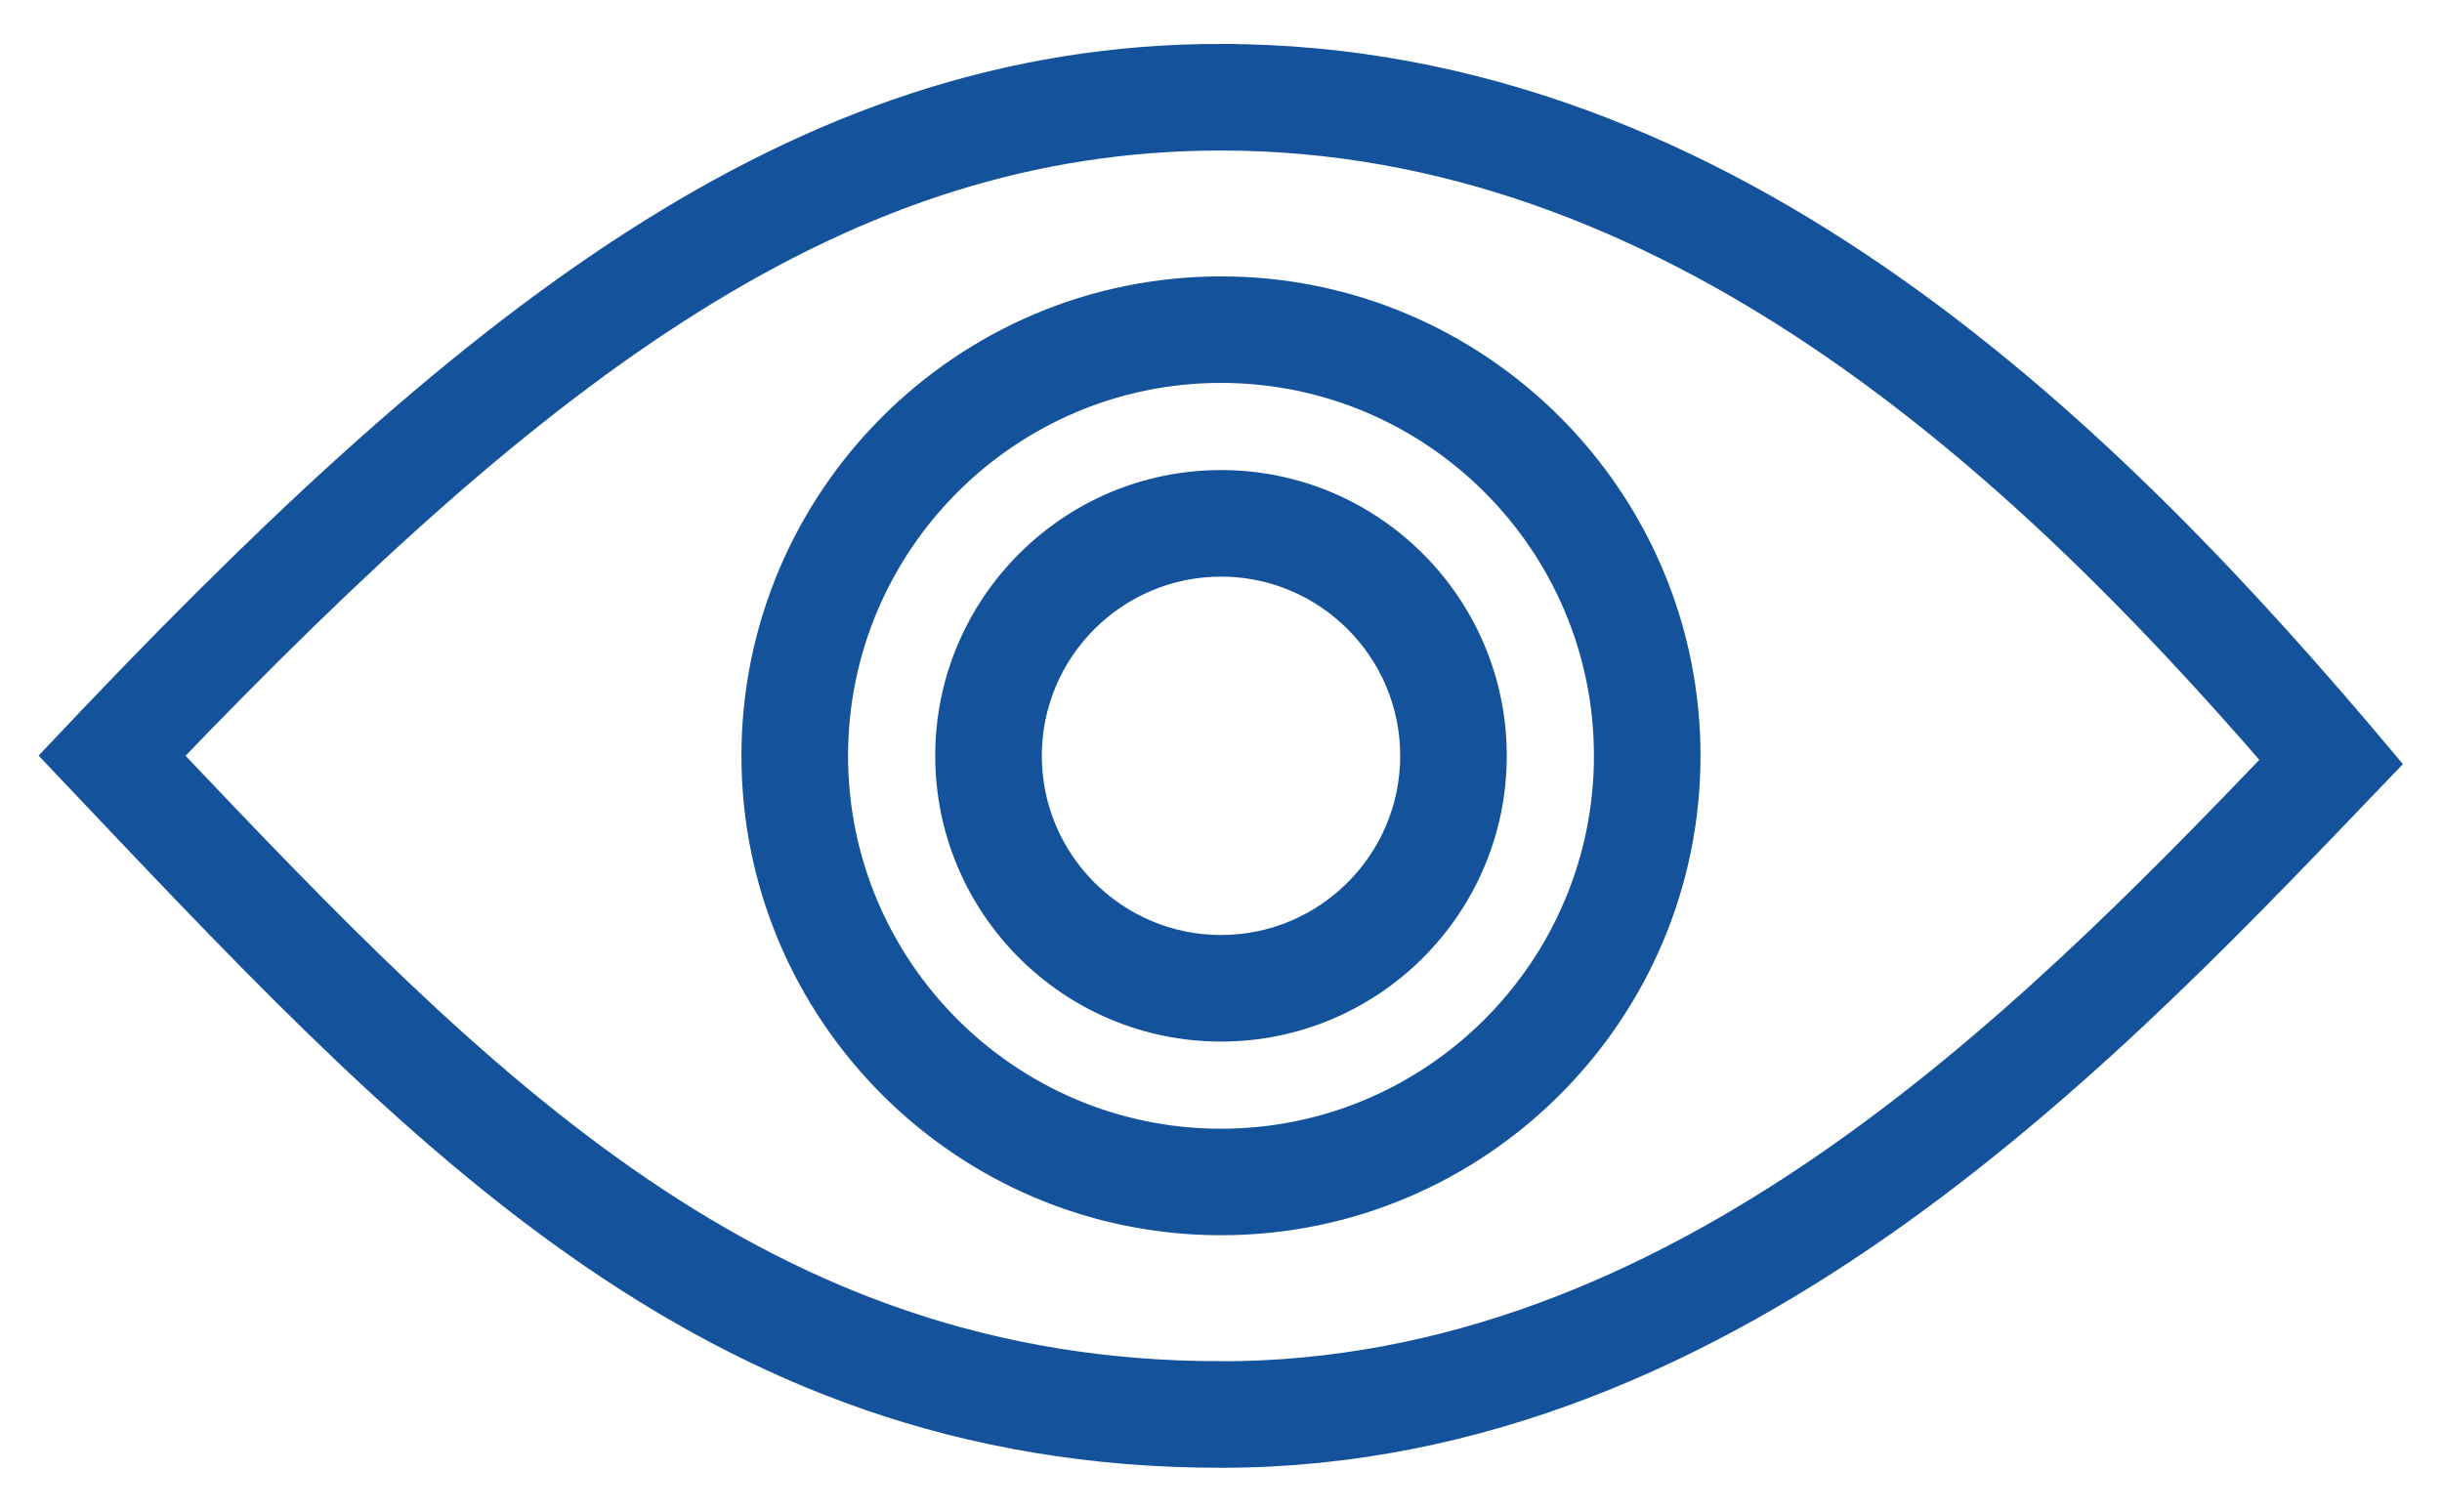 <svg width="42" height="26" viewBox="0 0 42 26" fill="none" xmlns="http://www.w3.org/2000/svg">
<path d="M21 1.005C13.691 1.005 7.995 5.58 1.008 12.996C7.028 19.337 12.079 24.996 21 24.996C29.921 24.996 36.477 17.834 40.992 13.131C36.371 7.623 29.814 1.006 21 1.006V1.005ZM21 23.663C13.08 23.663 8.3 18.751 2.845 12.998C9.335 6.23 14.495 2.339 21 2.339C28.701 2.339 34.719 7.893 39.197 13.078C34.794 17.67 28.831 23.664 21 23.664V23.663Z" fill="#14529C"/>
<path d="M21 5.004C16.59 5.004 13.002 8.591 13.002 13C13.002 17.409 16.59 20.996 21 20.996C25.41 20.996 28.997 17.409 28.997 13C28.997 8.591 25.41 5.004 21 5.004ZM21 19.664C17.326 19.664 14.336 16.675 14.336 13C14.336 9.325 17.326 6.336 21 6.336C24.674 6.336 27.664 9.325 27.664 13C27.664 16.674 24.674 19.664 21 19.664Z" fill="#14529C"/>
<path d="M21 8.335C18.427 8.335 16.335 10.428 16.335 13C16.335 15.572 18.427 17.665 21 17.665C23.573 17.665 25.665 15.572 25.665 13C25.665 10.428 23.573 8.335 21 8.335ZM21 16.332C19.163 16.332 17.668 14.838 17.668 13C17.668 11.162 19.163 9.668 21 9.668C22.837 9.668 24.332 11.162 24.332 13C24.332 14.838 22.837 16.332 21 16.332Z" fill="#14529C"/>
<path d="M21 1.005C13.691 1.005 7.995 5.58 1.008 12.996C7.028 19.337 12.079 24.996 21 24.996C29.921 24.996 36.477 17.834 40.992 13.131C36.371 7.623 29.814 1.006 21 1.006V1.005ZM21 23.663C13.08 23.663 8.3 18.751 2.845 12.998C9.335 6.23 14.495 2.339 21 2.339C28.701 2.339 34.719 7.893 39.197 13.078C34.794 17.67 28.831 23.664 21 23.664V23.663Z" stroke="#14529C" stroke-width="0.5"/>
<path d="M21 5.004C16.59 5.004 13.002 8.591 13.002 13C13.002 17.409 16.59 20.996 21 20.996C25.41 20.996 28.997 17.409 28.997 13C28.997 8.591 25.41 5.004 21 5.004ZM21 19.664C17.326 19.664 14.336 16.675 14.336 13C14.336 9.325 17.326 6.336 21 6.336C24.674 6.336 27.664 9.325 27.664 13C27.664 16.674 24.674 19.664 21 19.664Z" stroke="#14529C" stroke-width="0.5"/>
<path d="M21 8.335C18.427 8.335 16.335 10.428 16.335 13C16.335 15.572 18.427 17.665 21 17.665C23.573 17.665 25.665 15.572 25.665 13C25.665 10.428 23.573 8.335 21 8.335ZM21 16.332C19.163 16.332 17.668 14.838 17.668 13C17.668 11.162 19.163 9.668 21 9.668C22.837 9.668 24.332 11.162 24.332 13C24.332 14.838 22.837 16.332 21 16.332Z" stroke="#14529C" stroke-width="0.5"/>
</svg>
